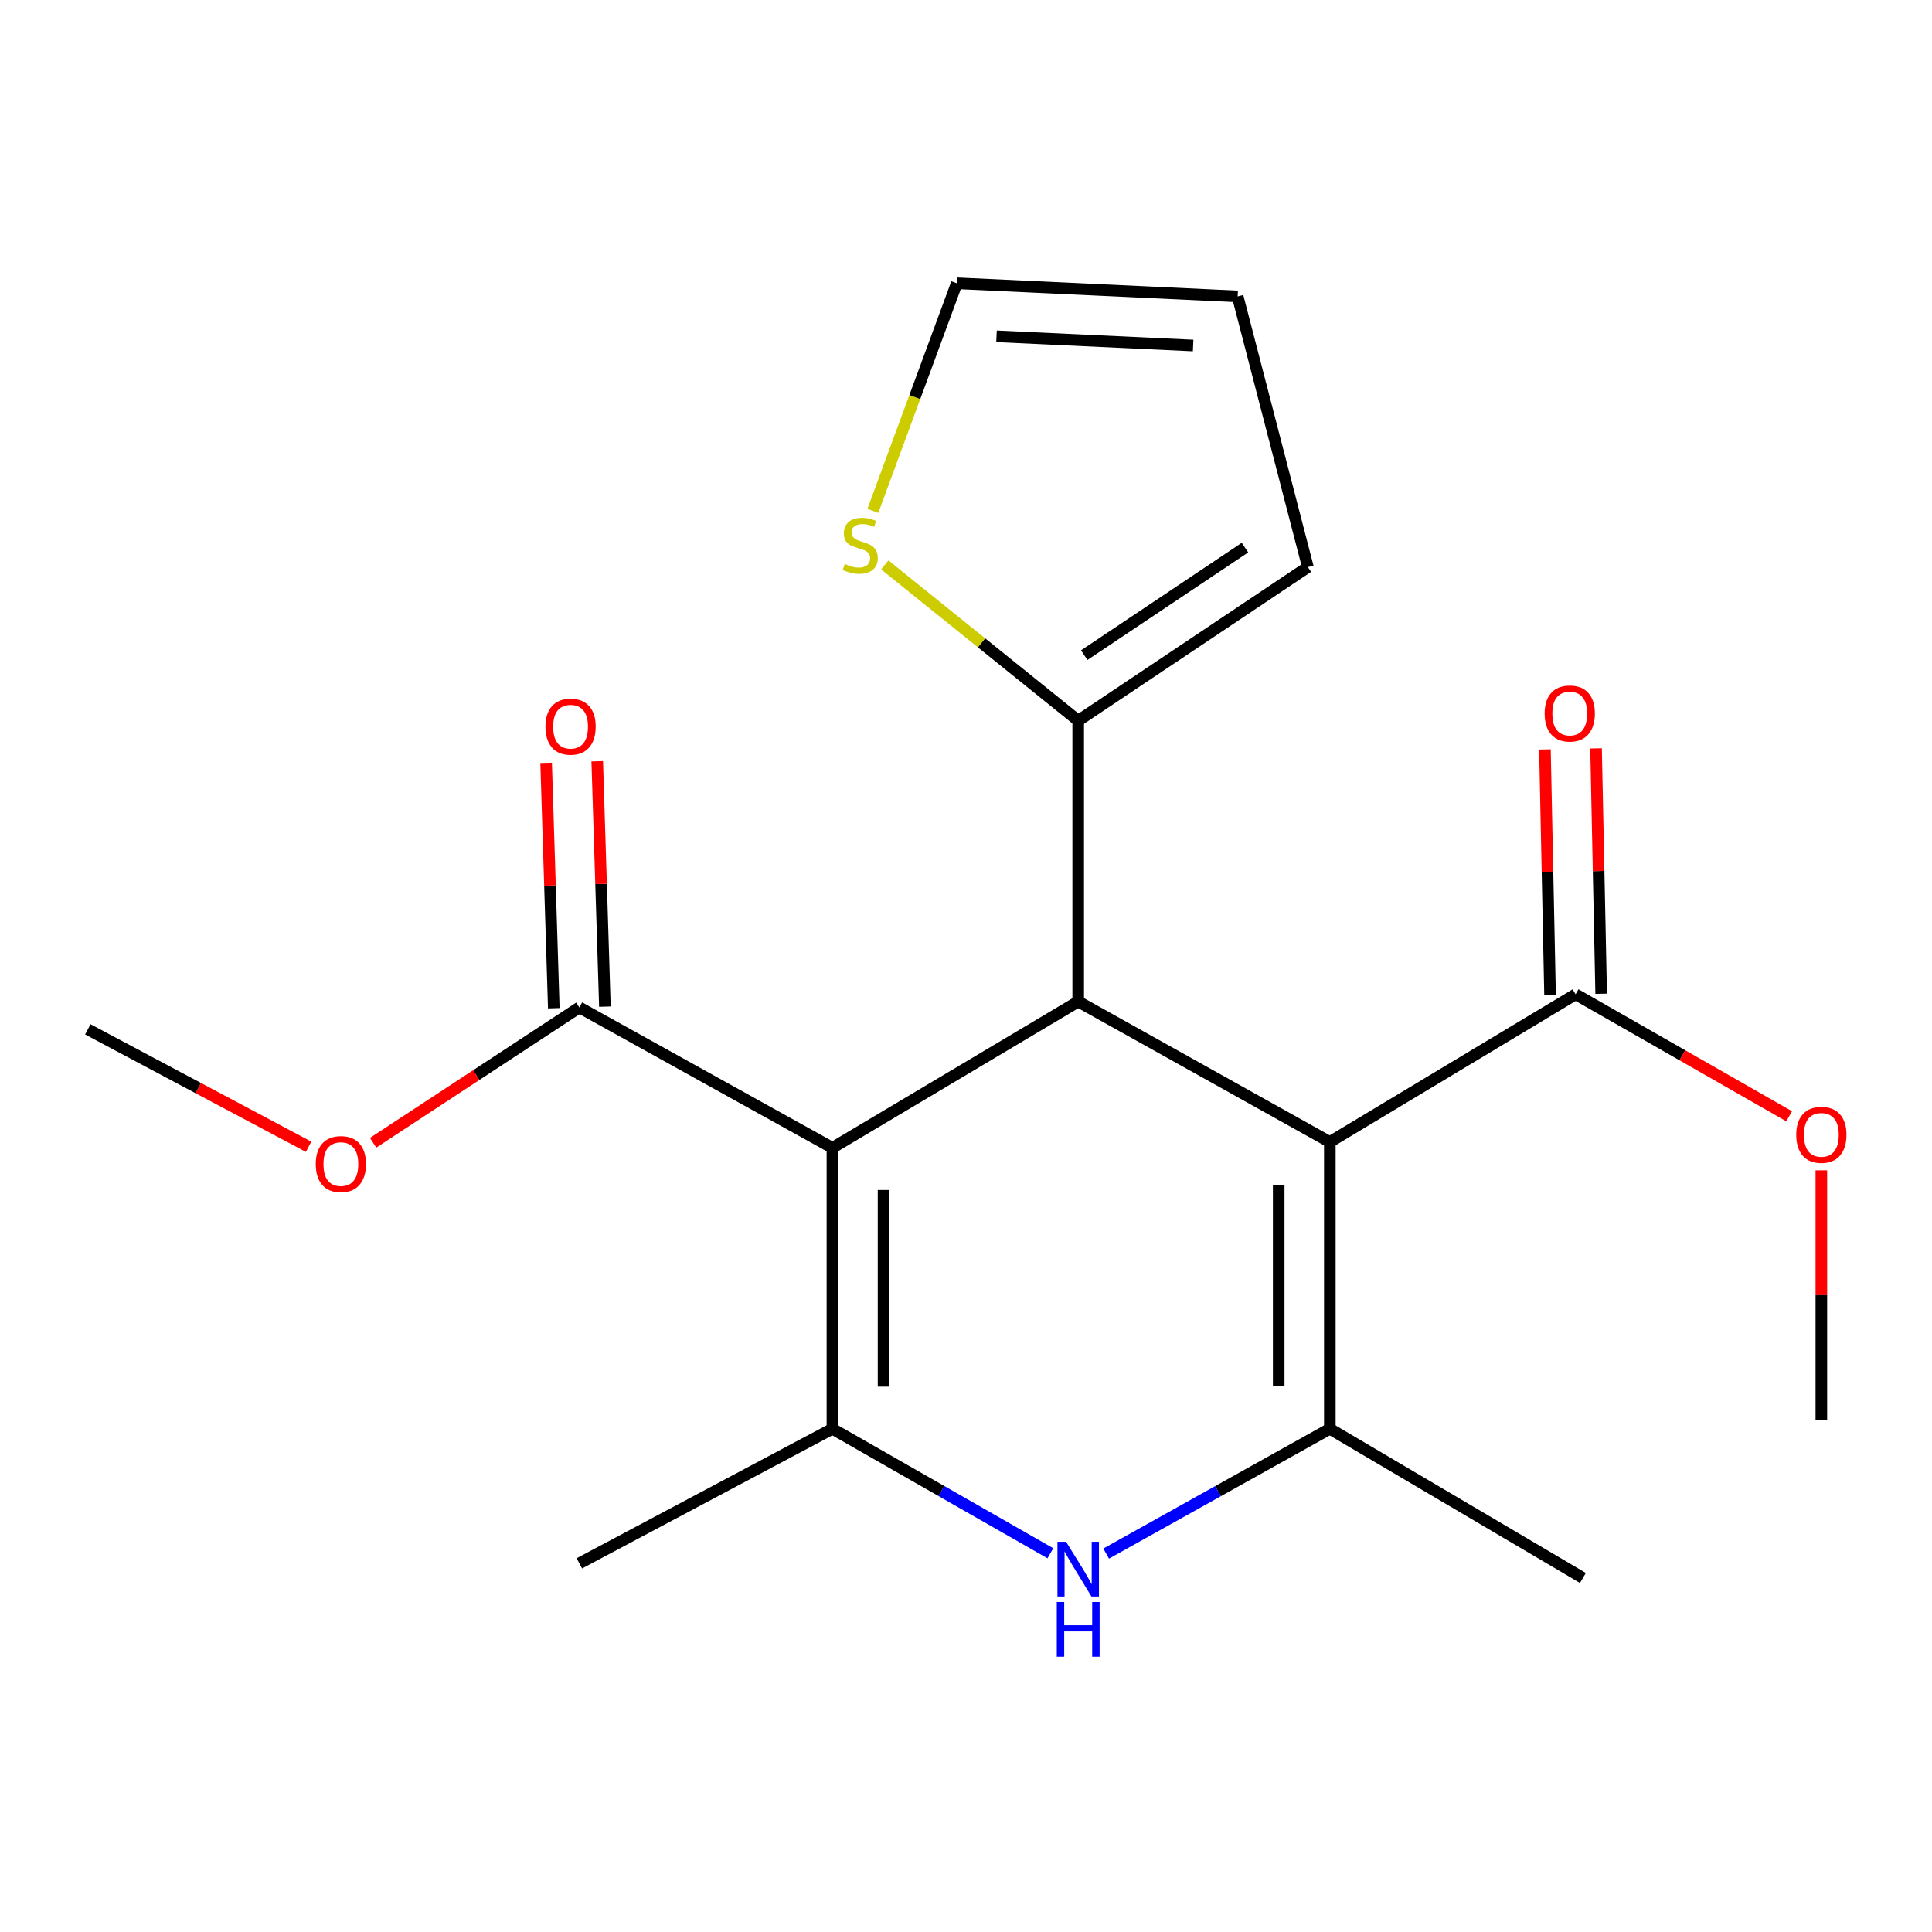 <?xml version='1.0' encoding='iso-8859-1'?>
<svg version='1.1' baseProfile='full'
              xmlns='http://www.w3.org/2000/svg'
                      xmlns:rdkit='http://www.rdkit.org/xml'
                      xmlns:xlink='http://www.w3.org/1999/xlink'
                  xml:space='preserve'
width='1000px' height='1000px' viewBox='0 0 1000 1000'>
<!-- END OF HEADER -->
<rect style='opacity:1.0;fill:#FFFFFF;stroke:none' width='1000' height='1000' x='0' y='0'> </rect>
<path class='bond-1' d='M 688.316,591.096 L 558.074,518.396' style='fill:none;fill-rule:evenodd;stroke:#000000;stroke-width:6px;stroke-linecap:butt;stroke-linejoin:miter;stroke-opacity:1' />
<path class='bond-2' d='M 688.316,591.096 L 688.316,739.524' style='fill:none;fill-rule:evenodd;stroke:#000000;stroke-width:6px;stroke-linecap:butt;stroke-linejoin:miter;stroke-opacity:1' />
<path class='bond-2' d='M 661.853,613.36 L 661.853,717.26' style='fill:none;fill-rule:evenodd;stroke:#000000;stroke-width:6px;stroke-linecap:butt;stroke-linejoin:miter;stroke-opacity:1' />
<path class='bond-6' d='M 688.316,591.096 L 815.53,514.632' style='fill:none;fill-rule:evenodd;stroke:#000000;stroke-width:6px;stroke-linecap:butt;stroke-linejoin:miter;stroke-opacity:1' />
<path class='bond-0' d='M 430.86,594.125 L 558.074,518.396' style='fill:none;fill-rule:evenodd;stroke:#000000;stroke-width:6px;stroke-linecap:butt;stroke-linejoin:miter;stroke-opacity:1' />
<path class='bond-7' d='M 430.86,594.125 L 299.868,521.439' style='fill:none;fill-rule:evenodd;stroke:#000000;stroke-width:6px;stroke-linecap:butt;stroke-linejoin:miter;stroke-opacity:1' />
<path class='bond-20' d='M 430.86,594.125 L 430.86,739.524' style='fill:none;fill-rule:evenodd;stroke:#000000;stroke-width:6px;stroke-linecap:butt;stroke-linejoin:miter;stroke-opacity:1' />
<path class='bond-20' d='M 457.323,615.934 L 457.323,717.714' style='fill:none;fill-rule:evenodd;stroke:#000000;stroke-width:6px;stroke-linecap:butt;stroke-linejoin:miter;stroke-opacity:1' />
<path class='bond-5' d='M 558.074,518.396 L 558.074,373.026' style='fill:none;fill-rule:evenodd;stroke:#000000;stroke-width:6px;stroke-linecap:butt;stroke-linejoin:miter;stroke-opacity:1' />
<path class='bond-4' d='M 688.316,739.524 L 630.429,771.823' style='fill:none;fill-rule:evenodd;stroke:#000000;stroke-width:6px;stroke-linecap:butt;stroke-linejoin:miter;stroke-opacity:1' />
<path class='bond-4' d='M 630.429,771.823 L 572.542,804.122' style='fill:none;fill-rule:evenodd;stroke:#0000FF;stroke-width:6px;stroke-linecap:butt;stroke-linejoin:miter;stroke-opacity:1' />
<path class='bond-17' d='M 688.316,739.524 L 819.308,816.752' style='fill:none;fill-rule:evenodd;stroke:#000000;stroke-width:6px;stroke-linecap:butt;stroke-linejoin:miter;stroke-opacity:1' />
<path class='bond-3' d='M 430.86,739.524 L 487.265,771.746' style='fill:none;fill-rule:evenodd;stroke:#000000;stroke-width:6px;stroke-linecap:butt;stroke-linejoin:miter;stroke-opacity:1' />
<path class='bond-3' d='M 487.265,771.746 L 543.671,803.967' style='fill:none;fill-rule:evenodd;stroke:#0000FF;stroke-width:6px;stroke-linecap:butt;stroke-linejoin:miter;stroke-opacity:1' />
<path class='bond-16' d='M 430.86,739.524 L 299.868,809.181' style='fill:none;fill-rule:evenodd;stroke:#000000;stroke-width:6px;stroke-linecap:butt;stroke-linejoin:miter;stroke-opacity:1' />
<path class='bond-8' d='M 558.074,373.026 L 508.014,332.705' style='fill:none;fill-rule:evenodd;stroke:#000000;stroke-width:6px;stroke-linecap:butt;stroke-linejoin:miter;stroke-opacity:1' />
<path class='bond-8' d='M 508.014,332.705 L 457.954,292.385' style='fill:none;fill-rule:evenodd;stroke:#CCCC00;stroke-width:6px;stroke-linecap:butt;stroke-linejoin:miter;stroke-opacity:1' />
<path class='bond-9' d='M 558.074,373.026 L 676.952,293.504' style='fill:none;fill-rule:evenodd;stroke:#000000;stroke-width:6px;stroke-linecap:butt;stroke-linejoin:miter;stroke-opacity:1' />
<path class='bond-9' d='M 561.192,339.102 L 644.406,283.437' style='fill:none;fill-rule:evenodd;stroke:#000000;stroke-width:6px;stroke-linecap:butt;stroke-linejoin:miter;stroke-opacity:1' />
<path class='bond-12' d='M 828.759,514.357 L 827.436,450.855' style='fill:none;fill-rule:evenodd;stroke:#000000;stroke-width:6px;stroke-linecap:butt;stroke-linejoin:miter;stroke-opacity:1' />
<path class='bond-12' d='M 827.436,450.855 L 826.113,387.353' style='fill:none;fill-rule:evenodd;stroke:#FF0000;stroke-width:6px;stroke-linecap:butt;stroke-linejoin:miter;stroke-opacity:1' />
<path class='bond-12' d='M 802.301,514.908 L 800.979,451.406' style='fill:none;fill-rule:evenodd;stroke:#000000;stroke-width:6px;stroke-linecap:butt;stroke-linejoin:miter;stroke-opacity:1' />
<path class='bond-12' d='M 800.979,451.406 L 799.656,387.904' style='fill:none;fill-rule:evenodd;stroke:#FF0000;stroke-width:6px;stroke-linecap:butt;stroke-linejoin:miter;stroke-opacity:1' />
<path class='bond-14' d='M 815.53,514.632 L 870.798,546.208' style='fill:none;fill-rule:evenodd;stroke:#000000;stroke-width:6px;stroke-linecap:butt;stroke-linejoin:miter;stroke-opacity:1' />
<path class='bond-14' d='M 870.798,546.208 L 926.067,577.783' style='fill:none;fill-rule:evenodd;stroke:#FF0000;stroke-width:6px;stroke-linecap:butt;stroke-linejoin:miter;stroke-opacity:1' />
<path class='bond-11' d='M 313.093,521.026 L 311.109,457.524' style='fill:none;fill-rule:evenodd;stroke:#000000;stroke-width:6px;stroke-linecap:butt;stroke-linejoin:miter;stroke-opacity:1' />
<path class='bond-11' d='M 311.109,457.524 L 309.125,394.023' style='fill:none;fill-rule:evenodd;stroke:#FF0000;stroke-width:6px;stroke-linecap:butt;stroke-linejoin:miter;stroke-opacity:1' />
<path class='bond-11' d='M 286.643,521.852 L 284.659,458.351' style='fill:none;fill-rule:evenodd;stroke:#000000;stroke-width:6px;stroke-linecap:butt;stroke-linejoin:miter;stroke-opacity:1' />
<path class='bond-11' d='M 284.659,458.351 L 282.674,394.849' style='fill:none;fill-rule:evenodd;stroke:#FF0000;stroke-width:6px;stroke-linecap:butt;stroke-linejoin:miter;stroke-opacity:1' />
<path class='bond-15' d='M 299.868,521.439 L 246.495,556.466' style='fill:none;fill-rule:evenodd;stroke:#000000;stroke-width:6px;stroke-linecap:butt;stroke-linejoin:miter;stroke-opacity:1' />
<path class='bond-15' d='M 246.495,556.466 L 193.123,591.492' style='fill:none;fill-rule:evenodd;stroke:#FF0000;stroke-width:6px;stroke-linecap:butt;stroke-linejoin:miter;stroke-opacity:1' />
<path class='bond-10' d='M 451.79,264.423 L 473.507,205.521' style='fill:none;fill-rule:evenodd;stroke:#CCCC00;stroke-width:6px;stroke-linecap:butt;stroke-linejoin:miter;stroke-opacity:1' />
<path class='bond-10' d='M 473.507,205.521 L 495.224,146.619' style='fill:none;fill-rule:evenodd;stroke:#000000;stroke-width:6px;stroke-linecap:butt;stroke-linejoin:miter;stroke-opacity:1' />
<path class='bond-13' d='M 676.952,293.504 L 640.609,153.426' style='fill:none;fill-rule:evenodd;stroke:#000000;stroke-width:6px;stroke-linecap:butt;stroke-linejoin:miter;stroke-opacity:1' />
<path class='bond-21' d='M 495.224,146.619 L 640.609,153.426' style='fill:none;fill-rule:evenodd;stroke:#000000;stroke-width:6px;stroke-linecap:butt;stroke-linejoin:miter;stroke-opacity:1' />
<path class='bond-21' d='M 515.794,174.074 L 617.564,178.839' style='fill:none;fill-rule:evenodd;stroke:#000000;stroke-width:6px;stroke-linecap:butt;stroke-linejoin:miter;stroke-opacity:1' />
<path class='bond-18' d='M 942.729,605.755 L 942.729,670.361' style='fill:none;fill-rule:evenodd;stroke:#FF0000;stroke-width:6px;stroke-linecap:butt;stroke-linejoin:miter;stroke-opacity:1' />
<path class='bond-18' d='M 942.729,670.361 L 942.729,734.967' style='fill:none;fill-rule:evenodd;stroke:#000000;stroke-width:6px;stroke-linecap:butt;stroke-linejoin:miter;stroke-opacity:1' />
<path class='bond-19' d='M 159.723,593.56 L 102.589,563.174' style='fill:none;fill-rule:evenodd;stroke:#FF0000;stroke-width:6px;stroke-linecap:butt;stroke-linejoin:miter;stroke-opacity:1' />
<path class='bond-19' d='M 102.589,563.174 L 45.455,532.789' style='fill:none;fill-rule:evenodd;stroke:#000000;stroke-width:6px;stroke-linecap:butt;stroke-linejoin:miter;stroke-opacity:1' />
<path  class='atom-5' d='M 551.814 798.035
L 561.094 813.035
Q 562.014 814.515, 563.494 817.195
Q 564.974 819.875, 565.054 820.035
L 565.054 798.035
L 568.814 798.035
L 568.814 826.355
L 564.934 826.355
L 554.974 809.955
Q 553.814 808.035, 552.574 805.835
Q 551.374 803.635, 551.014 802.955
L 551.014 826.355
L 547.334 826.355
L 547.334 798.035
L 551.814 798.035
' fill='#0000FF'/>
<path  class='atom-5' d='M 546.994 829.187
L 550.834 829.187
L 550.834 841.227
L 565.314 841.227
L 565.314 829.187
L 569.154 829.187
L 569.154 857.507
L 565.314 857.507
L 565.314 844.427
L 550.834 844.427
L 550.834 857.507
L 546.994 857.507
L 546.994 829.187
' fill='#0000FF'/>
<path  class='atom-9' d='M 437.253 291.874
Q 437.573 291.994, 438.893 292.554
Q 440.213 293.114, 441.653 293.474
Q 443.133 293.794, 444.573 293.794
Q 447.253 293.794, 448.813 292.514
Q 450.373 291.194, 450.373 288.914
Q 450.373 287.354, 449.573 286.394
Q 448.813 285.434, 447.613 284.914
Q 446.413 284.394, 444.413 283.794
Q 441.893 283.034, 440.373 282.314
Q 438.893 281.594, 437.813 280.074
Q 436.773 278.554, 436.773 275.994
Q 436.773 272.434, 439.173 270.234
Q 441.613 268.034, 446.413 268.034
Q 449.693 268.034, 453.413 269.594
L 452.493 272.674
Q 449.093 271.274, 446.533 271.274
Q 443.773 271.274, 442.253 272.434
Q 440.733 273.554, 440.773 275.514
Q 440.773 277.034, 441.533 277.954
Q 442.333 278.874, 443.453 279.394
Q 444.613 279.914, 446.533 280.514
Q 449.093 281.314, 450.613 282.114
Q 452.133 282.914, 453.213 284.554
Q 454.333 286.154, 454.333 288.914
Q 454.333 292.834, 451.693 294.954
Q 449.093 297.034, 444.733 297.034
Q 442.213 297.034, 440.293 296.474
Q 438.413 295.954, 436.173 295.034
L 437.253 291.874
' fill='#CCCC00'/>
<path  class='atom-12' d='M 282.325 376.119
Q 282.325 369.319, 285.685 365.519
Q 289.045 361.719, 295.325 361.719
Q 301.605 361.719, 304.965 365.519
Q 308.325 369.319, 308.325 376.119
Q 308.325 382.999, 304.925 386.919
Q 301.525 390.799, 295.325 390.799
Q 289.085 390.799, 285.685 386.919
Q 282.325 383.039, 282.325 376.119
M 295.325 387.599
Q 299.645 387.599, 301.965 384.719
Q 304.325 381.799, 304.325 376.119
Q 304.325 370.559, 301.965 367.759
Q 299.645 364.919, 295.325 364.919
Q 291.005 364.919, 288.645 367.719
Q 286.325 370.519, 286.325 376.119
Q 286.325 381.839, 288.645 384.719
Q 291.005 387.599, 295.325 387.599
' fill='#FF0000'/>
<path  class='atom-13' d='M 799.502 369.312
Q 799.502 362.512, 802.862 358.712
Q 806.222 354.912, 812.502 354.912
Q 818.782 354.912, 822.142 358.712
Q 825.502 362.512, 825.502 369.312
Q 825.502 376.192, 822.102 380.112
Q 818.702 383.992, 812.502 383.992
Q 806.262 383.992, 802.862 380.112
Q 799.502 376.232, 799.502 369.312
M 812.502 380.792
Q 816.822 380.792, 819.142 377.912
Q 821.502 374.992, 821.502 369.312
Q 821.502 363.752, 819.142 360.952
Q 816.822 358.112, 812.502 358.112
Q 808.182 358.112, 805.822 360.912
Q 803.502 363.712, 803.502 369.312
Q 803.502 375.032, 805.822 377.912
Q 808.182 380.792, 812.502 380.792
' fill='#FF0000'/>
<path  class='atom-15' d='M 929.729 587.383
Q 929.729 580.583, 933.089 576.783
Q 936.449 572.983, 942.729 572.983
Q 949.009 572.983, 952.369 576.783
Q 955.729 580.583, 955.729 587.383
Q 955.729 594.263, 952.329 598.183
Q 948.929 602.063, 942.729 602.063
Q 936.489 602.063, 933.089 598.183
Q 929.729 594.303, 929.729 587.383
M 942.729 598.863
Q 947.049 598.863, 949.369 595.983
Q 951.729 593.063, 951.729 587.383
Q 951.729 581.823, 949.369 579.023
Q 947.049 576.183, 942.729 576.183
Q 938.409 576.183, 936.049 578.983
Q 933.729 581.783, 933.729 587.383
Q 933.729 593.103, 936.049 595.983
Q 938.409 598.863, 942.729 598.863
' fill='#FF0000'/>
<path  class='atom-16' d='M 163.432 602.526
Q 163.432 595.726, 166.792 591.926
Q 170.152 588.126, 176.432 588.126
Q 182.712 588.126, 186.072 591.926
Q 189.432 595.726, 189.432 602.526
Q 189.432 609.406, 186.032 613.326
Q 182.632 617.206, 176.432 617.206
Q 170.192 617.206, 166.792 613.326
Q 163.432 609.446, 163.432 602.526
M 176.432 614.006
Q 180.752 614.006, 183.072 611.126
Q 185.432 608.206, 185.432 602.526
Q 185.432 596.966, 183.072 594.166
Q 180.752 591.326, 176.432 591.326
Q 172.112 591.326, 169.752 594.126
Q 167.432 596.926, 167.432 602.526
Q 167.432 608.246, 169.752 611.126
Q 172.112 614.006, 176.432 614.006
' fill='#FF0000'/>
</svg>
